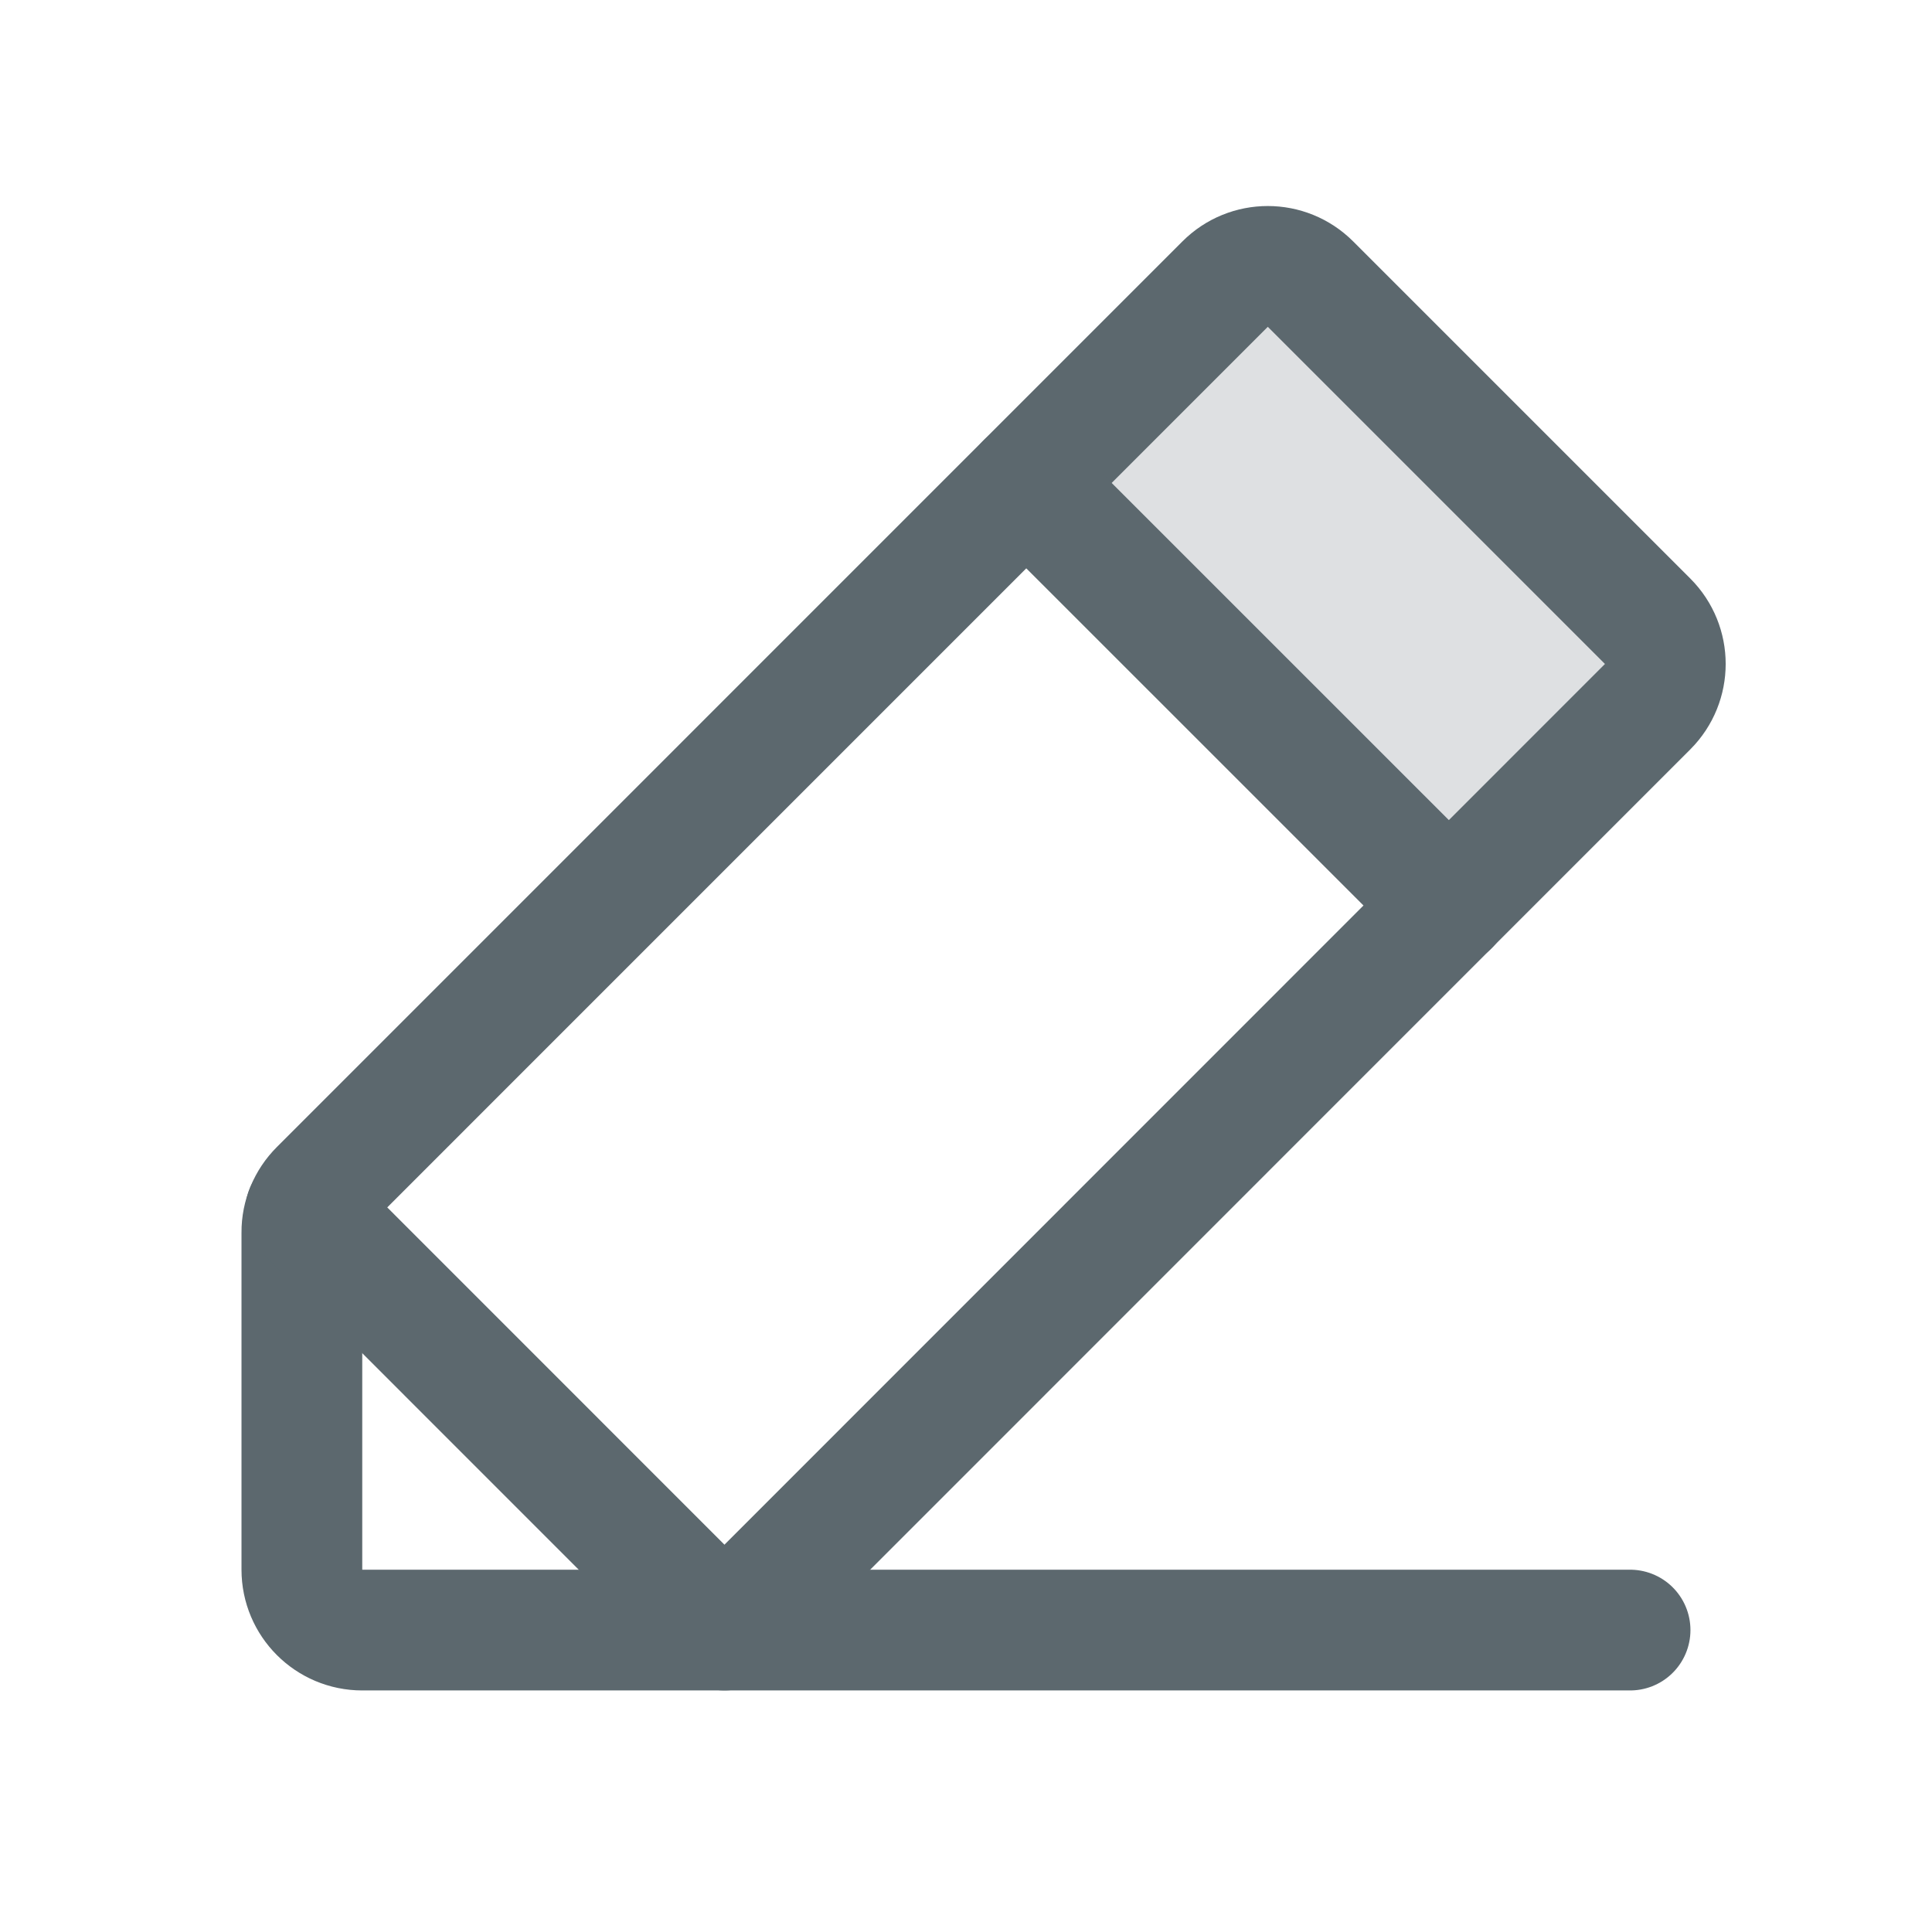 <svg width="36" height="36" viewBox="0 0 36 36" fill="none" xmlns="http://www.w3.org/2000/svg">
<path opacity="0.2" d="M26.999 16.874L19.124 9L22.828 5.294V5.294C23.267 4.854 23.979 4.854 24.419 5.294L30.702 11.577C31.14 12.016 31.14 12.727 30.702 13.168L26.999 16.874Z" fill="#5C686E"/>
<path d="M13.499 30.374H6.75C6.128 30.374 5.625 29.869 5.625 29.249V22.965C5.623 22.665 5.743 22.38 5.954 22.169L22.828 5.294C23.267 4.854 23.979 4.854 24.419 5.294L30.702 11.577C31.14 12.016 31.14 12.727 30.702 13.167L13.499 30.374Z" stroke="#5C686E" stroke-width="2.25" stroke-linecap="round" stroke-linejoin="round"/>
<path d="M19.124 9L26.999 16.874" stroke="#5C686E" stroke-width="2.25" stroke-linecap="round" stroke-linejoin="round"/>
<path d="M30.374 30.374H13.499L5.696 22.569" stroke="#5C686E" stroke-width="2.25" stroke-linecap="round" stroke-linejoin="round"/>
</svg>
